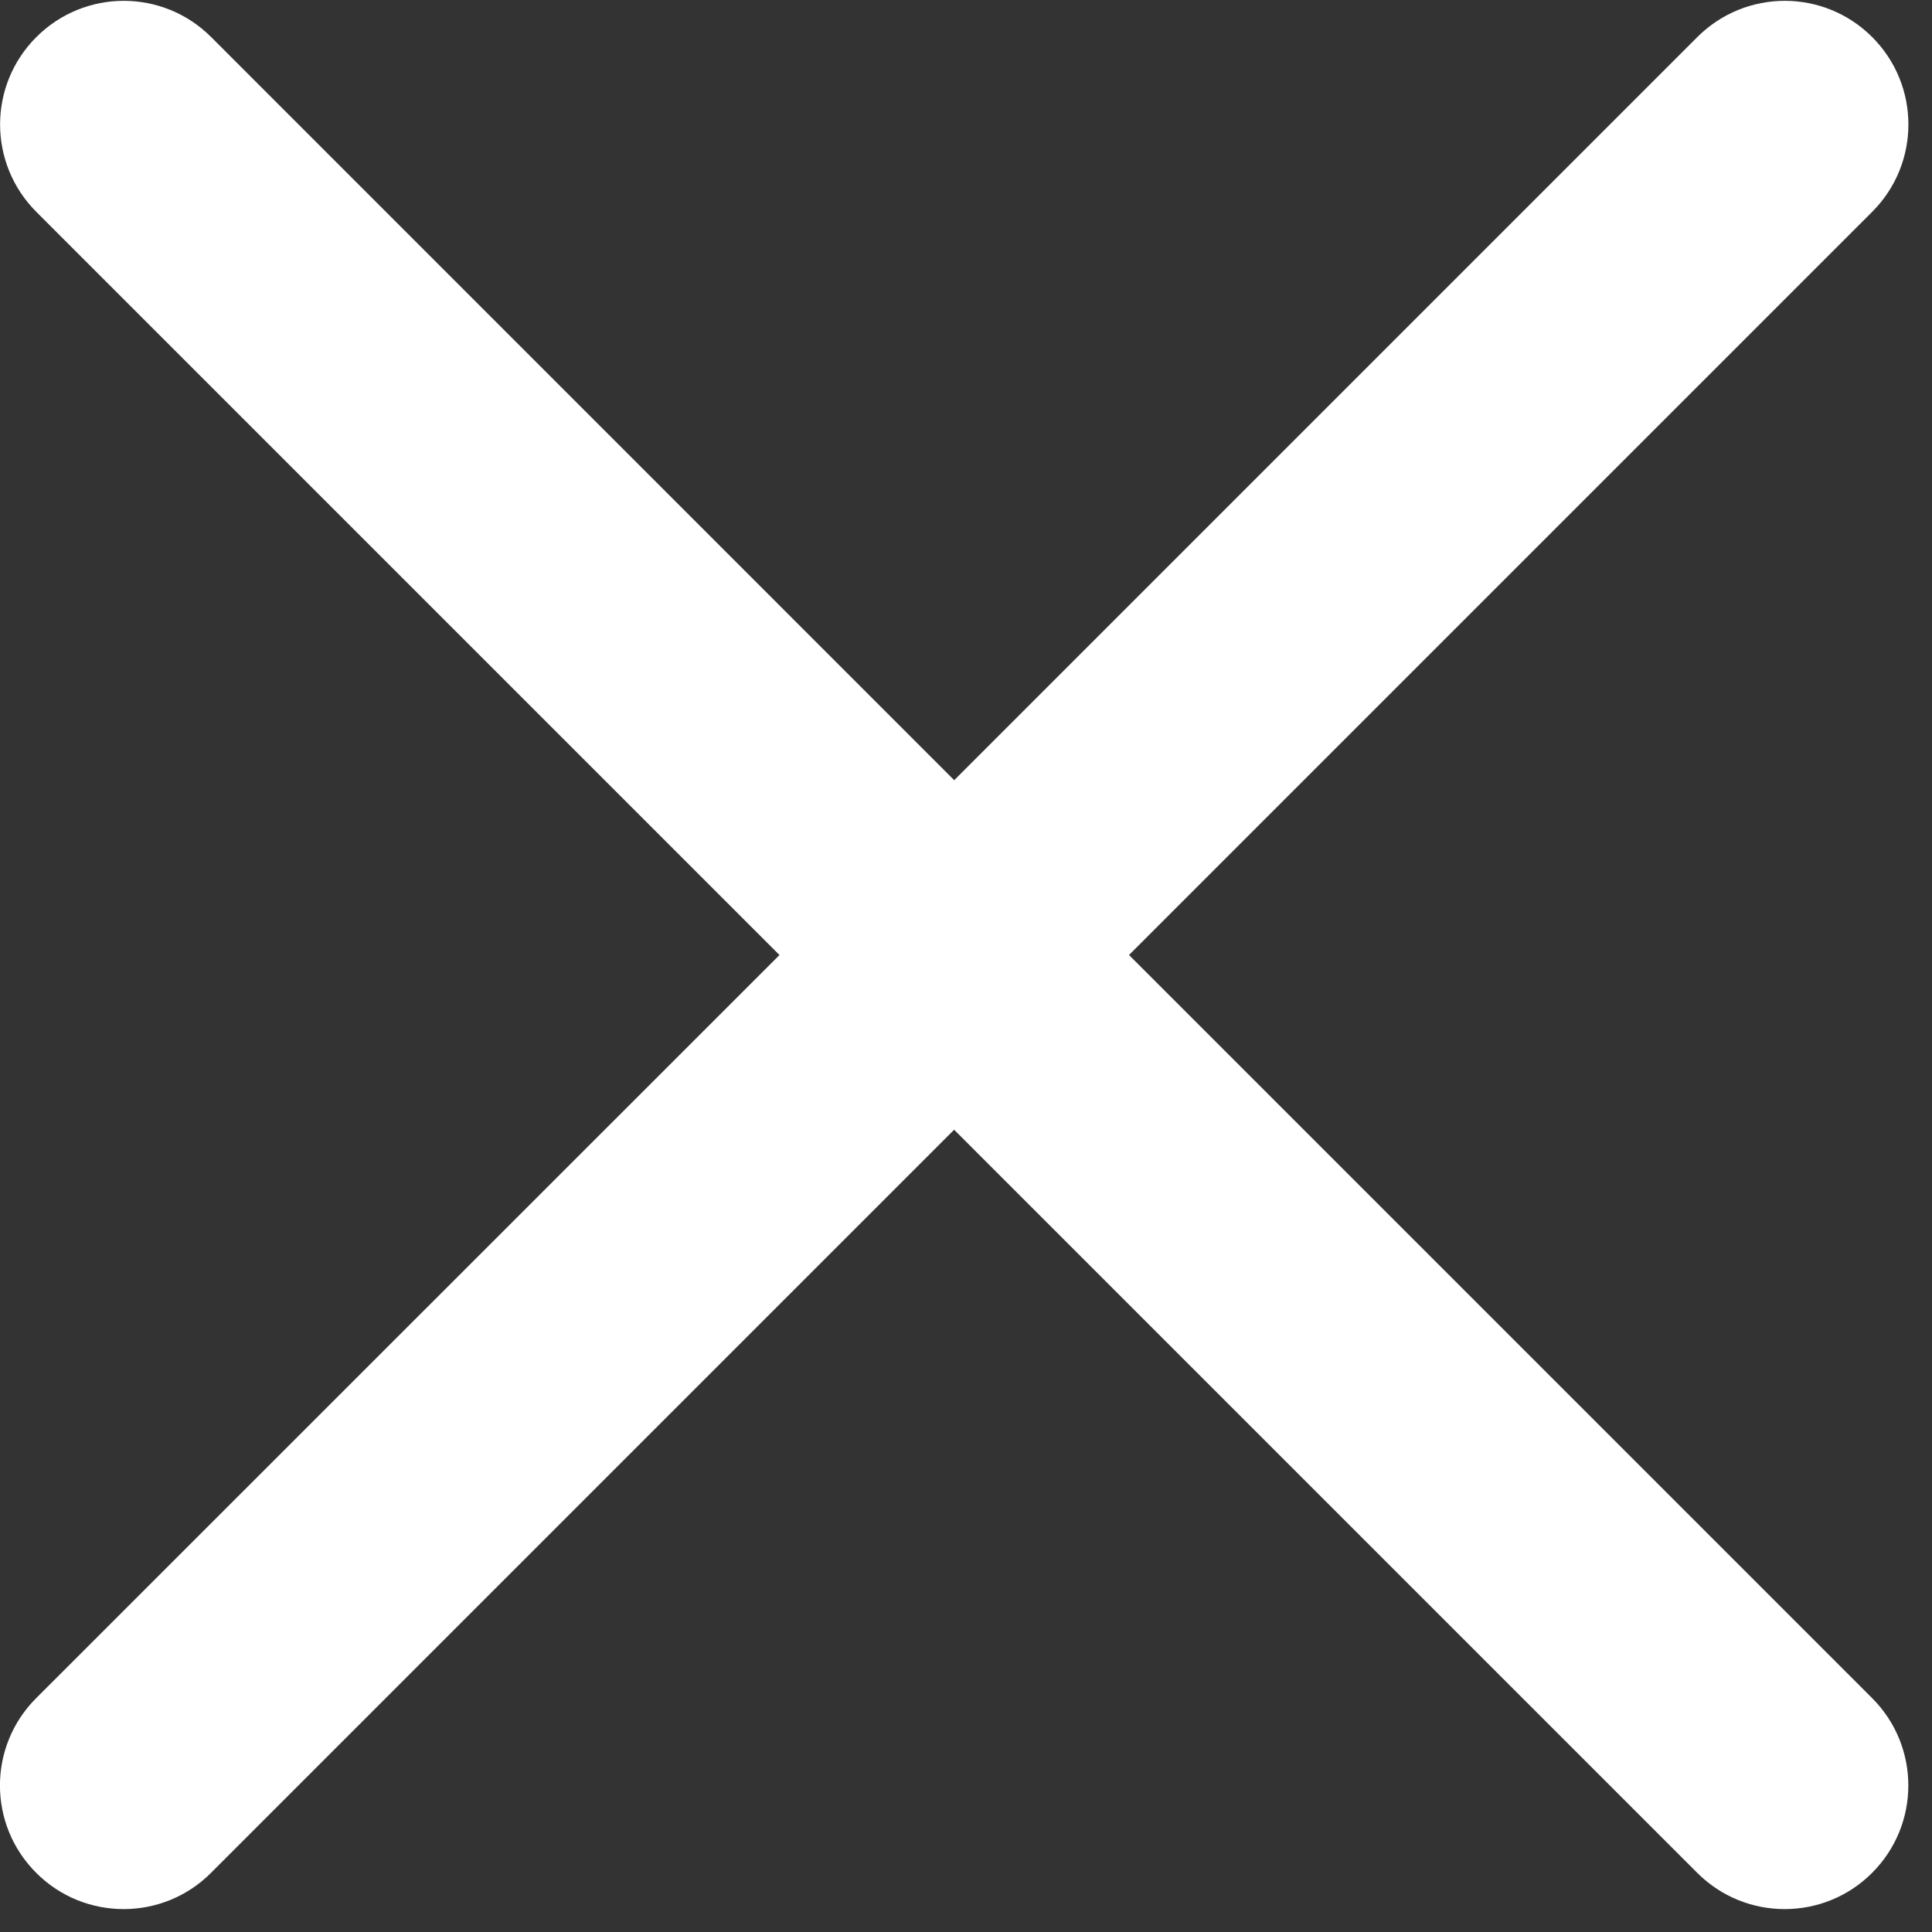<svg xmlns="http://www.w3.org/2000/svg" width="28" height="28" viewBox="0 0 28 28">
    <rect x="0" y="0" width="28" height="28" fill="#333333" stroke="none"/>
    <path fill="#FFF" d="M16.363 13.84l10.77-10.77c.7-.7.7-1.833 0-2.533s-1.833-.7-2.534 0l-10.77 10.77L3.06.537c-.7-.7-1.833-.7-2.533 0-.701.7-.701 1.833 0 2.534l10.77 10.77L.525 24.61c-.701.7-.701 1.833 0 2.533.349.35.808.525 1.267.525.458 0 .917-.175 1.266-.525l10.77-10.77 10.77 10.77c.35.35.808.525 1.267.525.459 0 .918-.175 1.267-.525.7-.7.7-1.833 0-2.533l-10.77-10.77z"/>
</svg>
